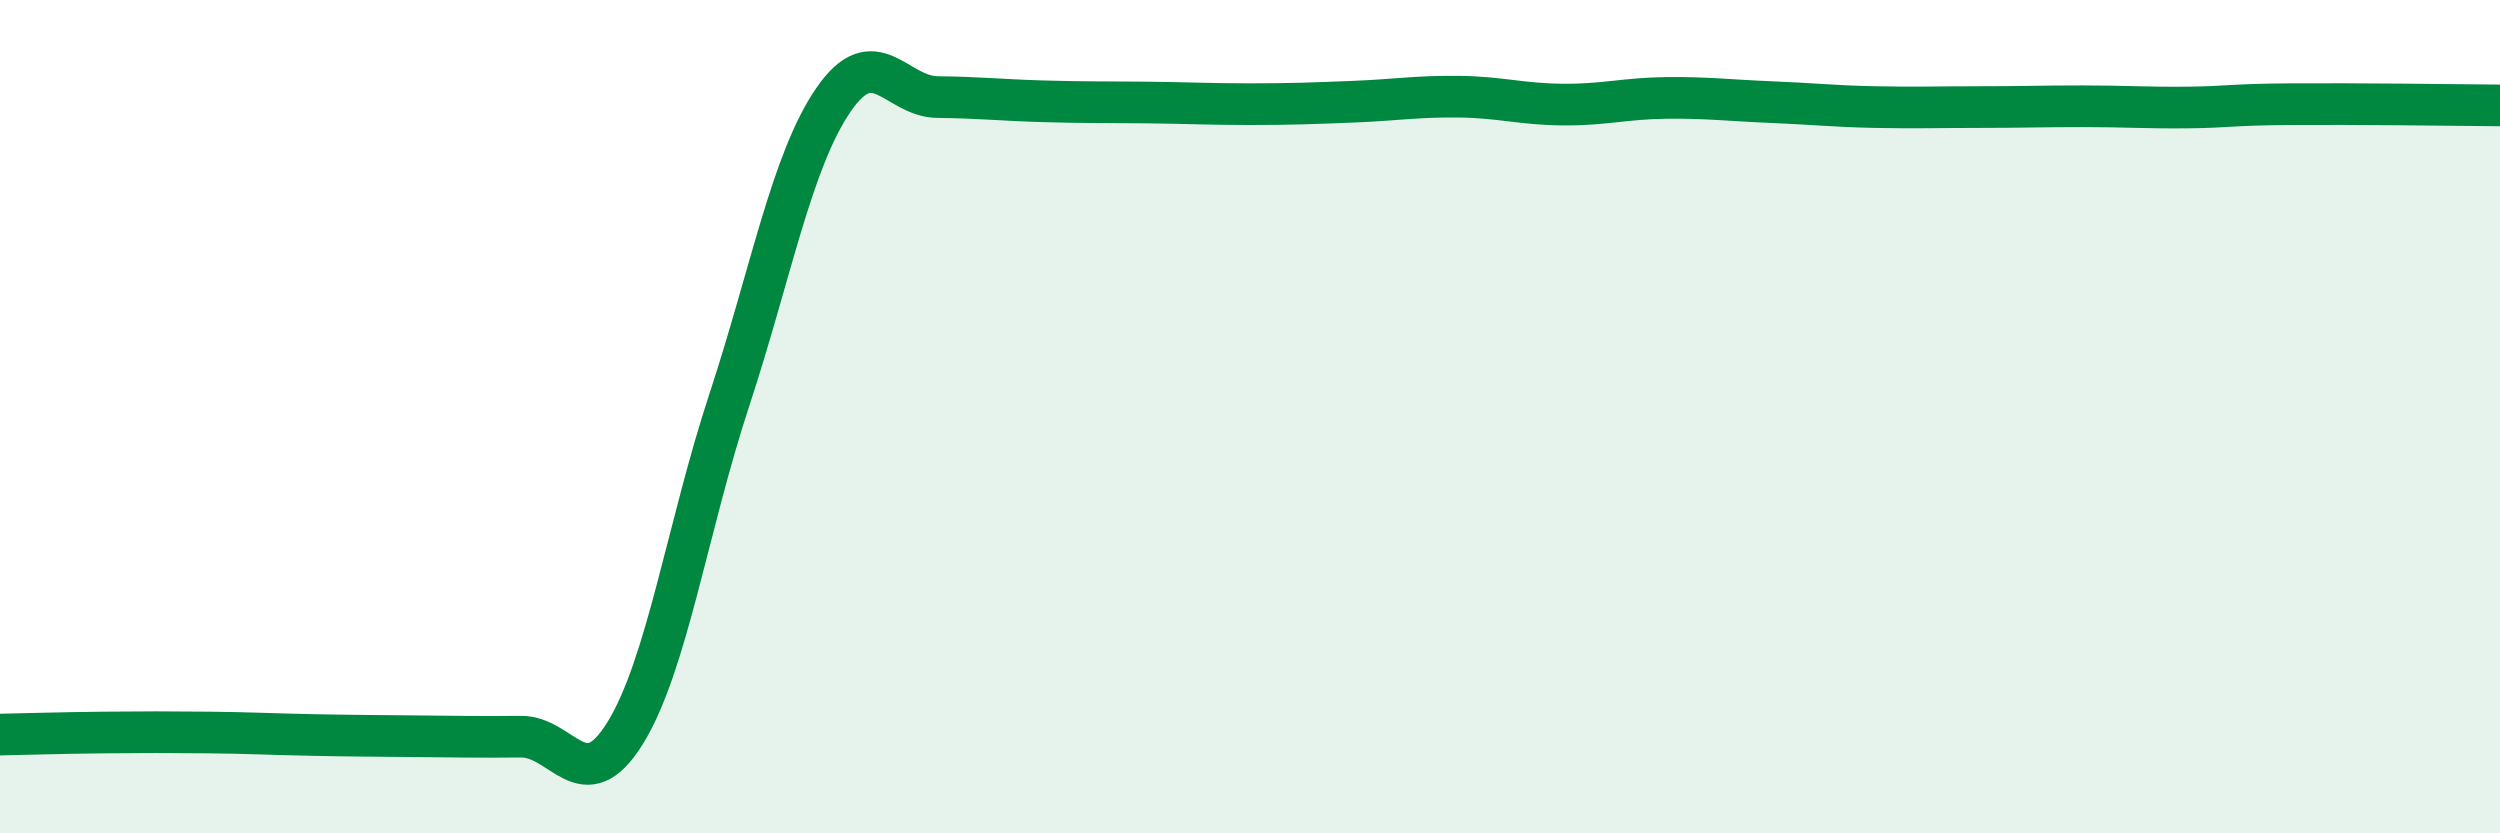 
    <svg width="60" height="20" viewBox="0 0 60 20" xmlns="http://www.w3.org/2000/svg">
      <path
        d="M 0,17.63 C 0.5,17.62 1.5,17.59 2.5,17.58 C 3.5,17.57 4,17.57 5,17.58 C 6,17.59 6.5,17.62 7.5,17.64 C 8.5,17.66 9,17.66 10,17.67 C 11,17.68 11.5,17.69 12.5,17.68 C 13.5,17.67 14,19.21 15,17.6 C 16,15.99 16.5,12.65 17.5,9.61 C 18.5,6.57 19,3.86 20,2.4 C 21,0.94 21.5,2.32 22.5,2.33 C 23.5,2.34 24,2.4 25,2.43 C 26,2.46 26.5,2.45 27.5,2.46 C 28.5,2.47 29,2.5 30,2.5 C 31,2.5 31.5,2.48 32.5,2.44 C 33.5,2.4 34,2.31 35,2.32 C 36,2.33 36.5,2.5 37.5,2.51 C 38.5,2.52 39,2.36 40,2.35 C 41,2.34 41.5,2.41 42.5,2.45 C 43.5,2.49 44,2.55 45,2.57 C 46,2.59 46.5,2.57 47.5,2.57 C 48.5,2.57 49,2.55 50,2.55 C 51,2.55 51.5,2.59 52.5,2.58 C 53.5,2.57 53.5,2.51 55,2.5 C 56.5,2.49 59,2.52 60,2.53L60 20L0 20Z"
        fill="#008740"
        opacity="0.1"
        stroke-linecap="round"
        stroke-linejoin="round"
      />
      <path
        d="M 0,17.63 C 0.5,17.62 1.5,17.59 2.5,17.58 C 3.5,17.57 4,17.57 5,17.58 C 6,17.59 6.5,17.62 7.5,17.64 C 8.5,17.66 9,17.66 10,17.67 C 11,17.68 11.5,17.69 12.5,17.68 C 13.5,17.67 14,19.21 15,17.6 C 16,15.99 16.5,12.65 17.5,9.61 C 18.5,6.57 19,3.86 20,2.4 C 21,0.94 21.5,2.32 22.5,2.33 C 23.5,2.34 24,2.4 25,2.43 C 26,2.46 26.5,2.45 27.5,2.46 C 28.5,2.47 29,2.5 30,2.5 C 31,2.5 31.5,2.48 32.5,2.44 C 33.5,2.4 34,2.31 35,2.32 C 36,2.33 36.5,2.5 37.5,2.51 C 38.5,2.52 39,2.36 40,2.35 C 41,2.34 41.5,2.41 42.5,2.45 C 43.5,2.49 44,2.55 45,2.57 C 46,2.59 46.5,2.57 47.5,2.57 C 48.5,2.57 49,2.55 50,2.55 C 51,2.55 51.5,2.59 52.5,2.58 C 53.5,2.57 53.5,2.51 55,2.5 C 56.5,2.49 59,2.52 60,2.53"
        stroke="#008740"
        stroke-width="1"
        fill="none"
        stroke-linecap="round"
        stroke-linejoin="round"
      />
    </svg>
  
